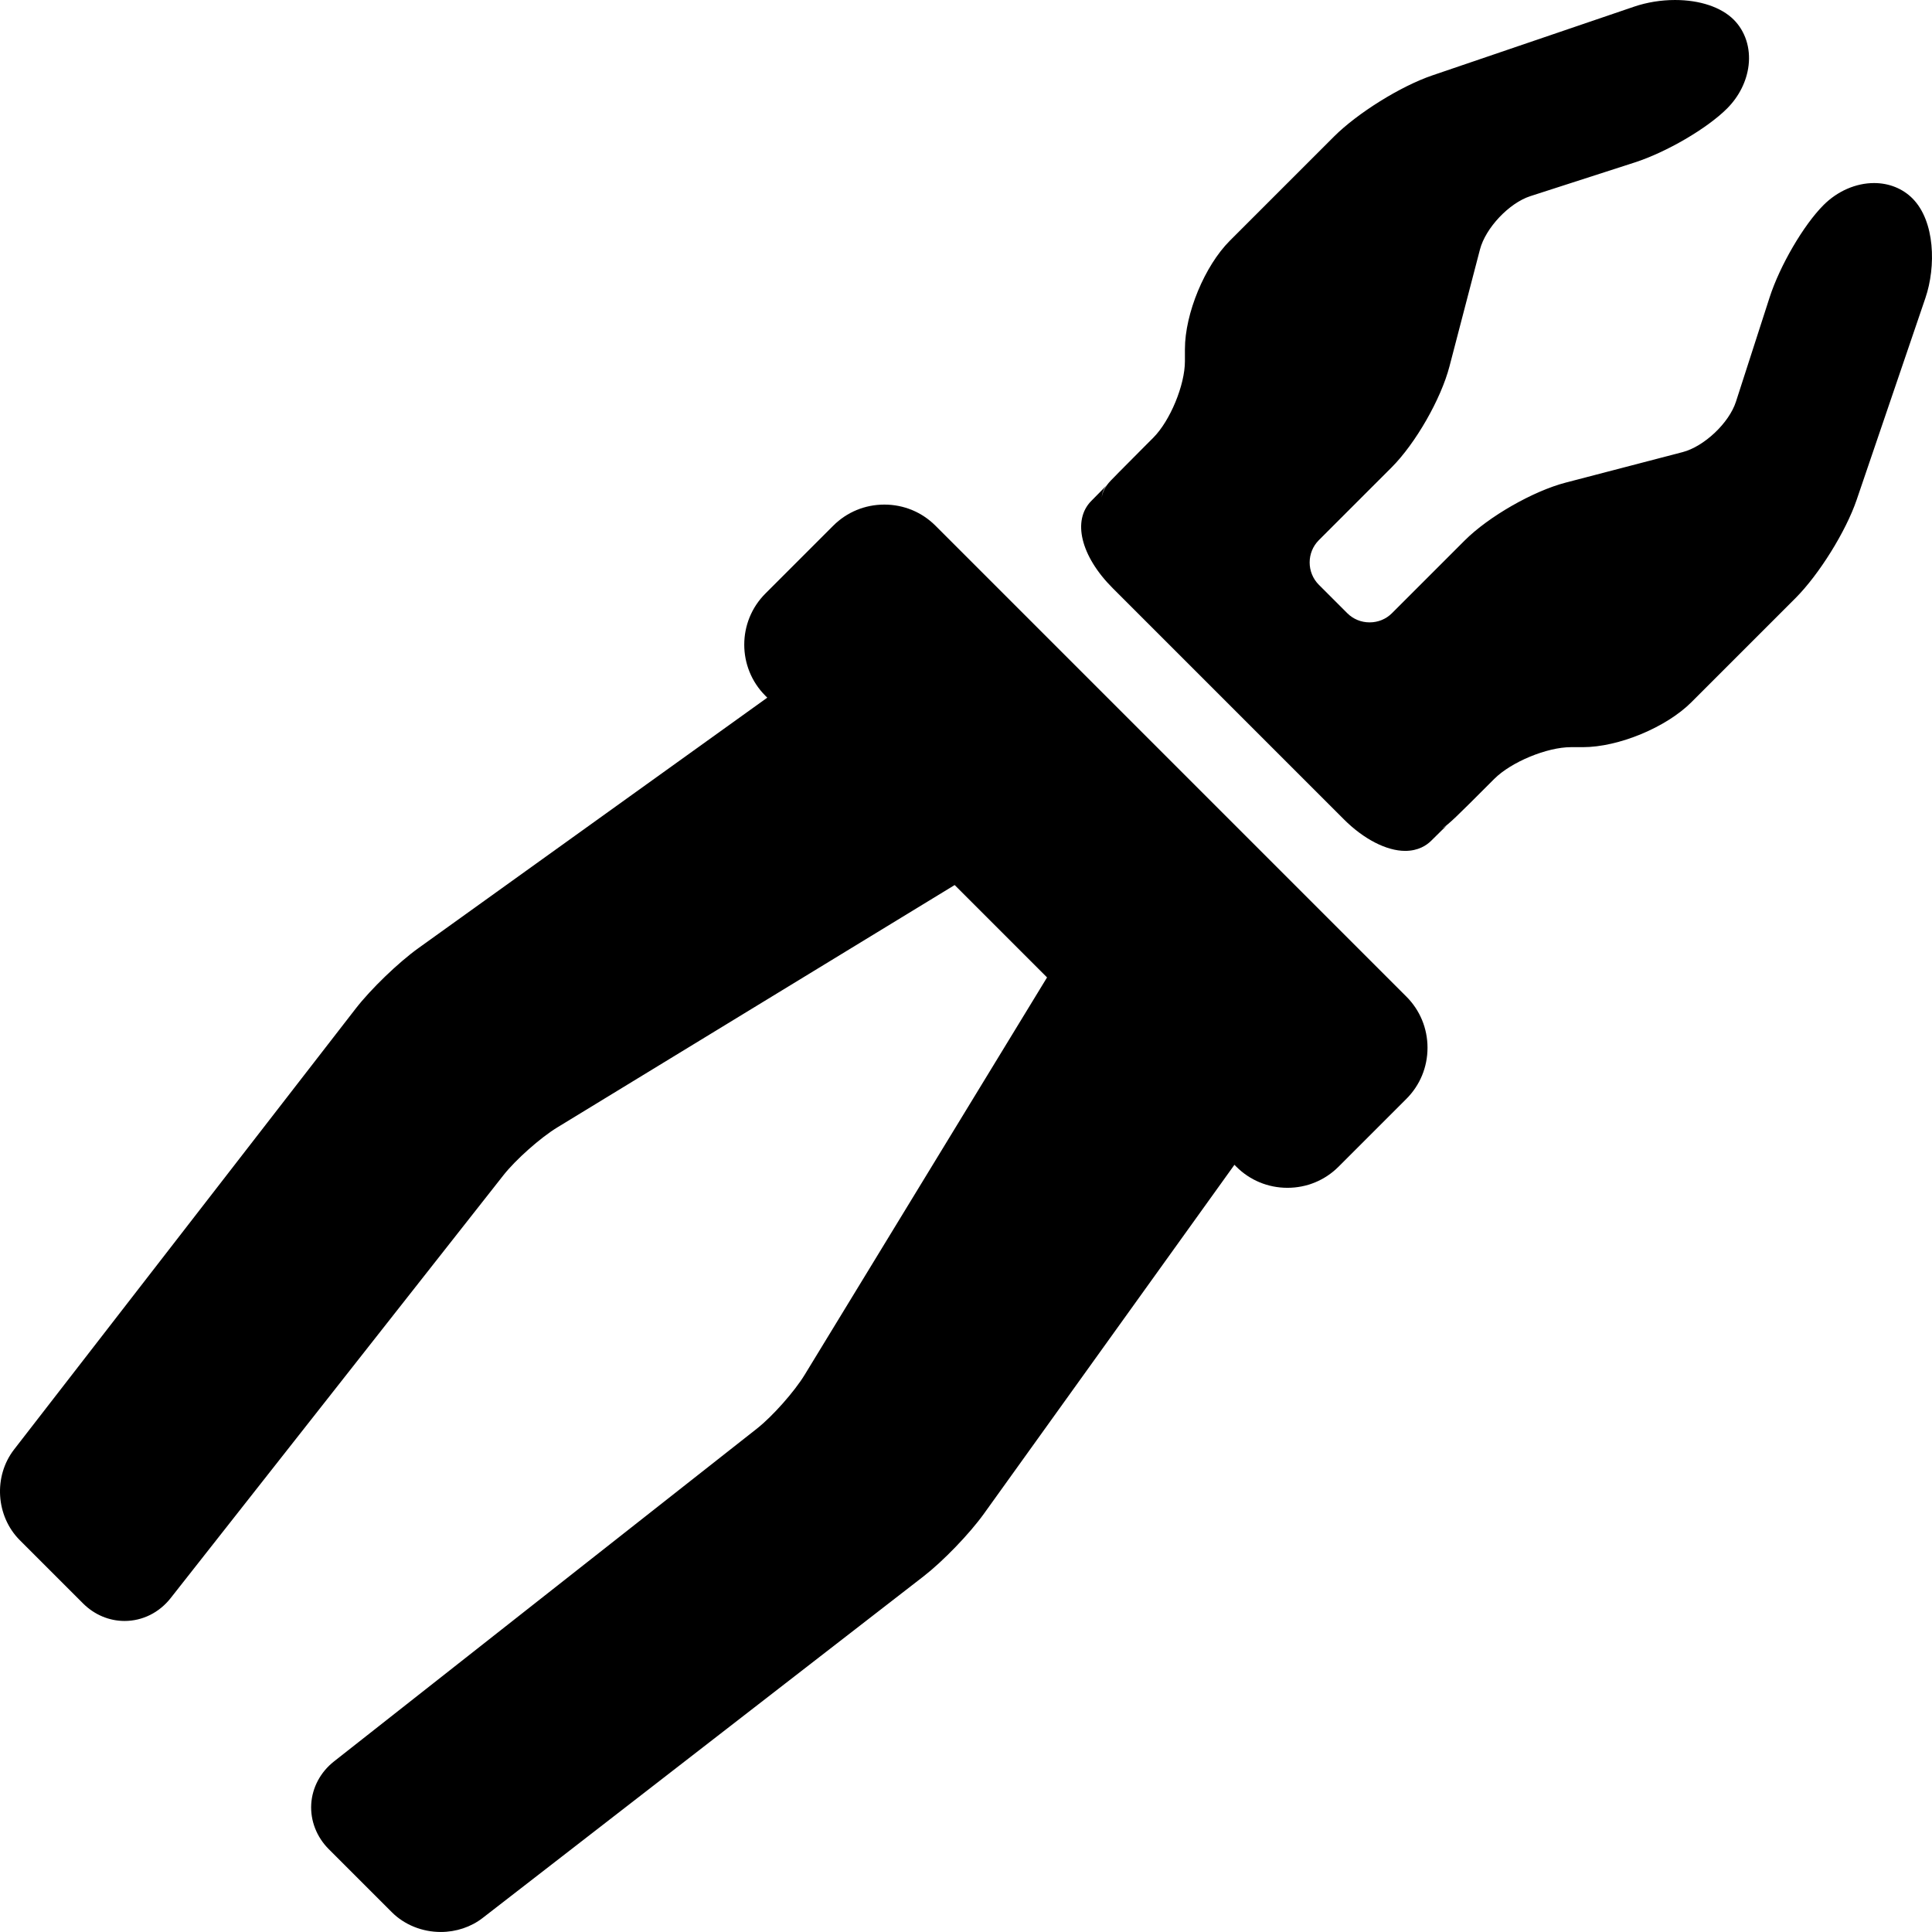 <?xml version="1.0" encoding="iso-8859-1"?>
<!-- Uploaded to: SVG Repo, www.svgrepo.com, Generator: SVG Repo Mixer Tools -->
<!DOCTYPE svg PUBLIC "-//W3C//DTD SVG 1.1//EN" "http://www.w3.org/Graphics/SVG/1.1/DTD/svg11.dtd">
<svg fill="#000000" height="800px" width="800px" version="1.1" id="Capa_1" xmlns="http://www.w3.org/2000/svg" xmlns:xlink="http://www.w3.org/1999/xlink" 
	 viewBox="0 0 427.581 427.581" xml:space="preserve">
<g>
	<path d="M423.241,43.896c-2.181-2.182-5.191-3.383-8.478-3.383c-4.016,0-8.091,1.772-11.182,4.864
		c-4.423,4.422-9.669,13.407-11.943,20.454l-7.451,23.084c-1.516,4.693-7.03,9.902-11.802,11.147l-25.864,6.745
		c-7.247,1.889-17.074,7.519-22.371,12.816l-16.083,16.083c-1.313,1.313-3.071,2.036-4.95,2.036c-1.879,0-3.638-0.724-4.95-2.035
		l-6.274-6.274c-2.729-2.729-2.729-7.171,0-9.9l16.084-16.083c5.297-5.297,10.927-15.123,12.816-22.371l6.745-25.864
		c1.245-4.771,6.453-10.286,11.146-11.802l23.085-7.451c7.047-2.274,16.032-7.521,20.454-11.943
		c2.663-2.662,4.356-6.055,4.768-9.551c0.457-3.879-0.741-7.563-3.286-10.108c-2.768-2.77-7.502-4.358-12.987-4.358
		c-3.103,0-6.24,0.511-9.073,1.476l-44.669,15.217c-6.986,2.38-16.548,8.333-21.767,13.553l-23.018,23.017
		c-5.58,5.579-9.95,16.13-9.95,24.021v2.658c0,5.289-3.281,13.21-7.02,16.948l-1.544,1.544c-2.345,2.344-4.469,4.483-6.001,6.04
		c-0.779,0.792-1.408,1.436-1.84,1.883c-1.343,1.395-1.887,2.678-2.008,3.786c0.081-1.057,0.465-2.049,1.093-2.768
		c-0.235,0.27-1.471,1.555-3.374,3.458c-4.305,4.307-2.368,12.257,4.709,19.333l51.177,51.177c4.364,4.365,9.429,6.971,13.546,6.971
		c2.913,0,4.755-1.23,5.787-2.263c1.903-1.902,3.189-3.138,3.458-3.373c-0.111,0.098-0.477,0.396-1.05,0.661
		c1.398-0.824,3.679-3.104,9.989-9.417l1.543-1.543c3.74-3.739,11.661-7.02,16.95-7.02h2.658c7.891,0,18.441-4.37,24.02-9.95
		l23.018-23.017c5.219-5.218,11.172-14.779,13.553-21.768l15.216-44.668C428.486,59.023,428.28,48.936,423.241,43.896z
		 M244.361,112.831c-0.116-0.221-0.219-0.444-0.298-0.673C244.15,112.402,244.252,112.627,244.361,112.831z M244.969,113.734
		c-0.092-0.108-0.176-0.219-0.256-0.332C244.804,113.53,244.888,113.637,244.969,113.734z M244.692,113.372
		c-0.121-0.173-0.229-0.349-0.324-0.529C244.473,113.04,244.584,113.216,244.692,113.372z"/>
	<path d="M207.034,116.346c-3.013-3.014-7.03-4.673-11.313-4.673c-4.283,0-8.301,1.659-11.314,4.673l-15.014,15.014
		c-6.239,6.238-6.239,16.389,0,22.627l0.416,0.416l-77.219,55.439c-4.431,3.181-10.518,9.051-13.859,13.362L3.117,320.793
		c-4.604,5.942-4.048,14.761,1.269,20.076l13.978,13.978c2.512,2.512,5.783,3.896,9.214,3.896c3.946,0,7.657-1.84,10.181-5.048
		l73.656-93.599c2.717-3.452,8.178-8.298,11.925-10.583l87.943-53.64l20.445,20.445l-53.64,87.943
		c-2.285,3.746-7.131,9.207-10.582,11.923l-93.6,73.657c-2.977,2.343-4.809,5.781-5.025,9.434c-0.217,3.652,1.194,7.283,3.873,9.961
		l13.979,13.978c2.771,2.772,6.712,4.361,10.812,4.362h0.001c3.399,0,6.689-1.099,9.264-3.094l97.589-75.615
		c4.312-3.341,10.182-9.429,13.362-13.859l55.439-77.219l0.416,0.417c3.014,3.014,7.031,4.674,11.313,4.674
		c4.283,0,8.301-1.66,11.314-4.674l15.014-15.013c3.014-3.014,4.674-7.031,4.674-11.313c0-4.283-1.66-8.301-4.674-11.313
		L207.034,116.346z"/>
</g>
</svg>